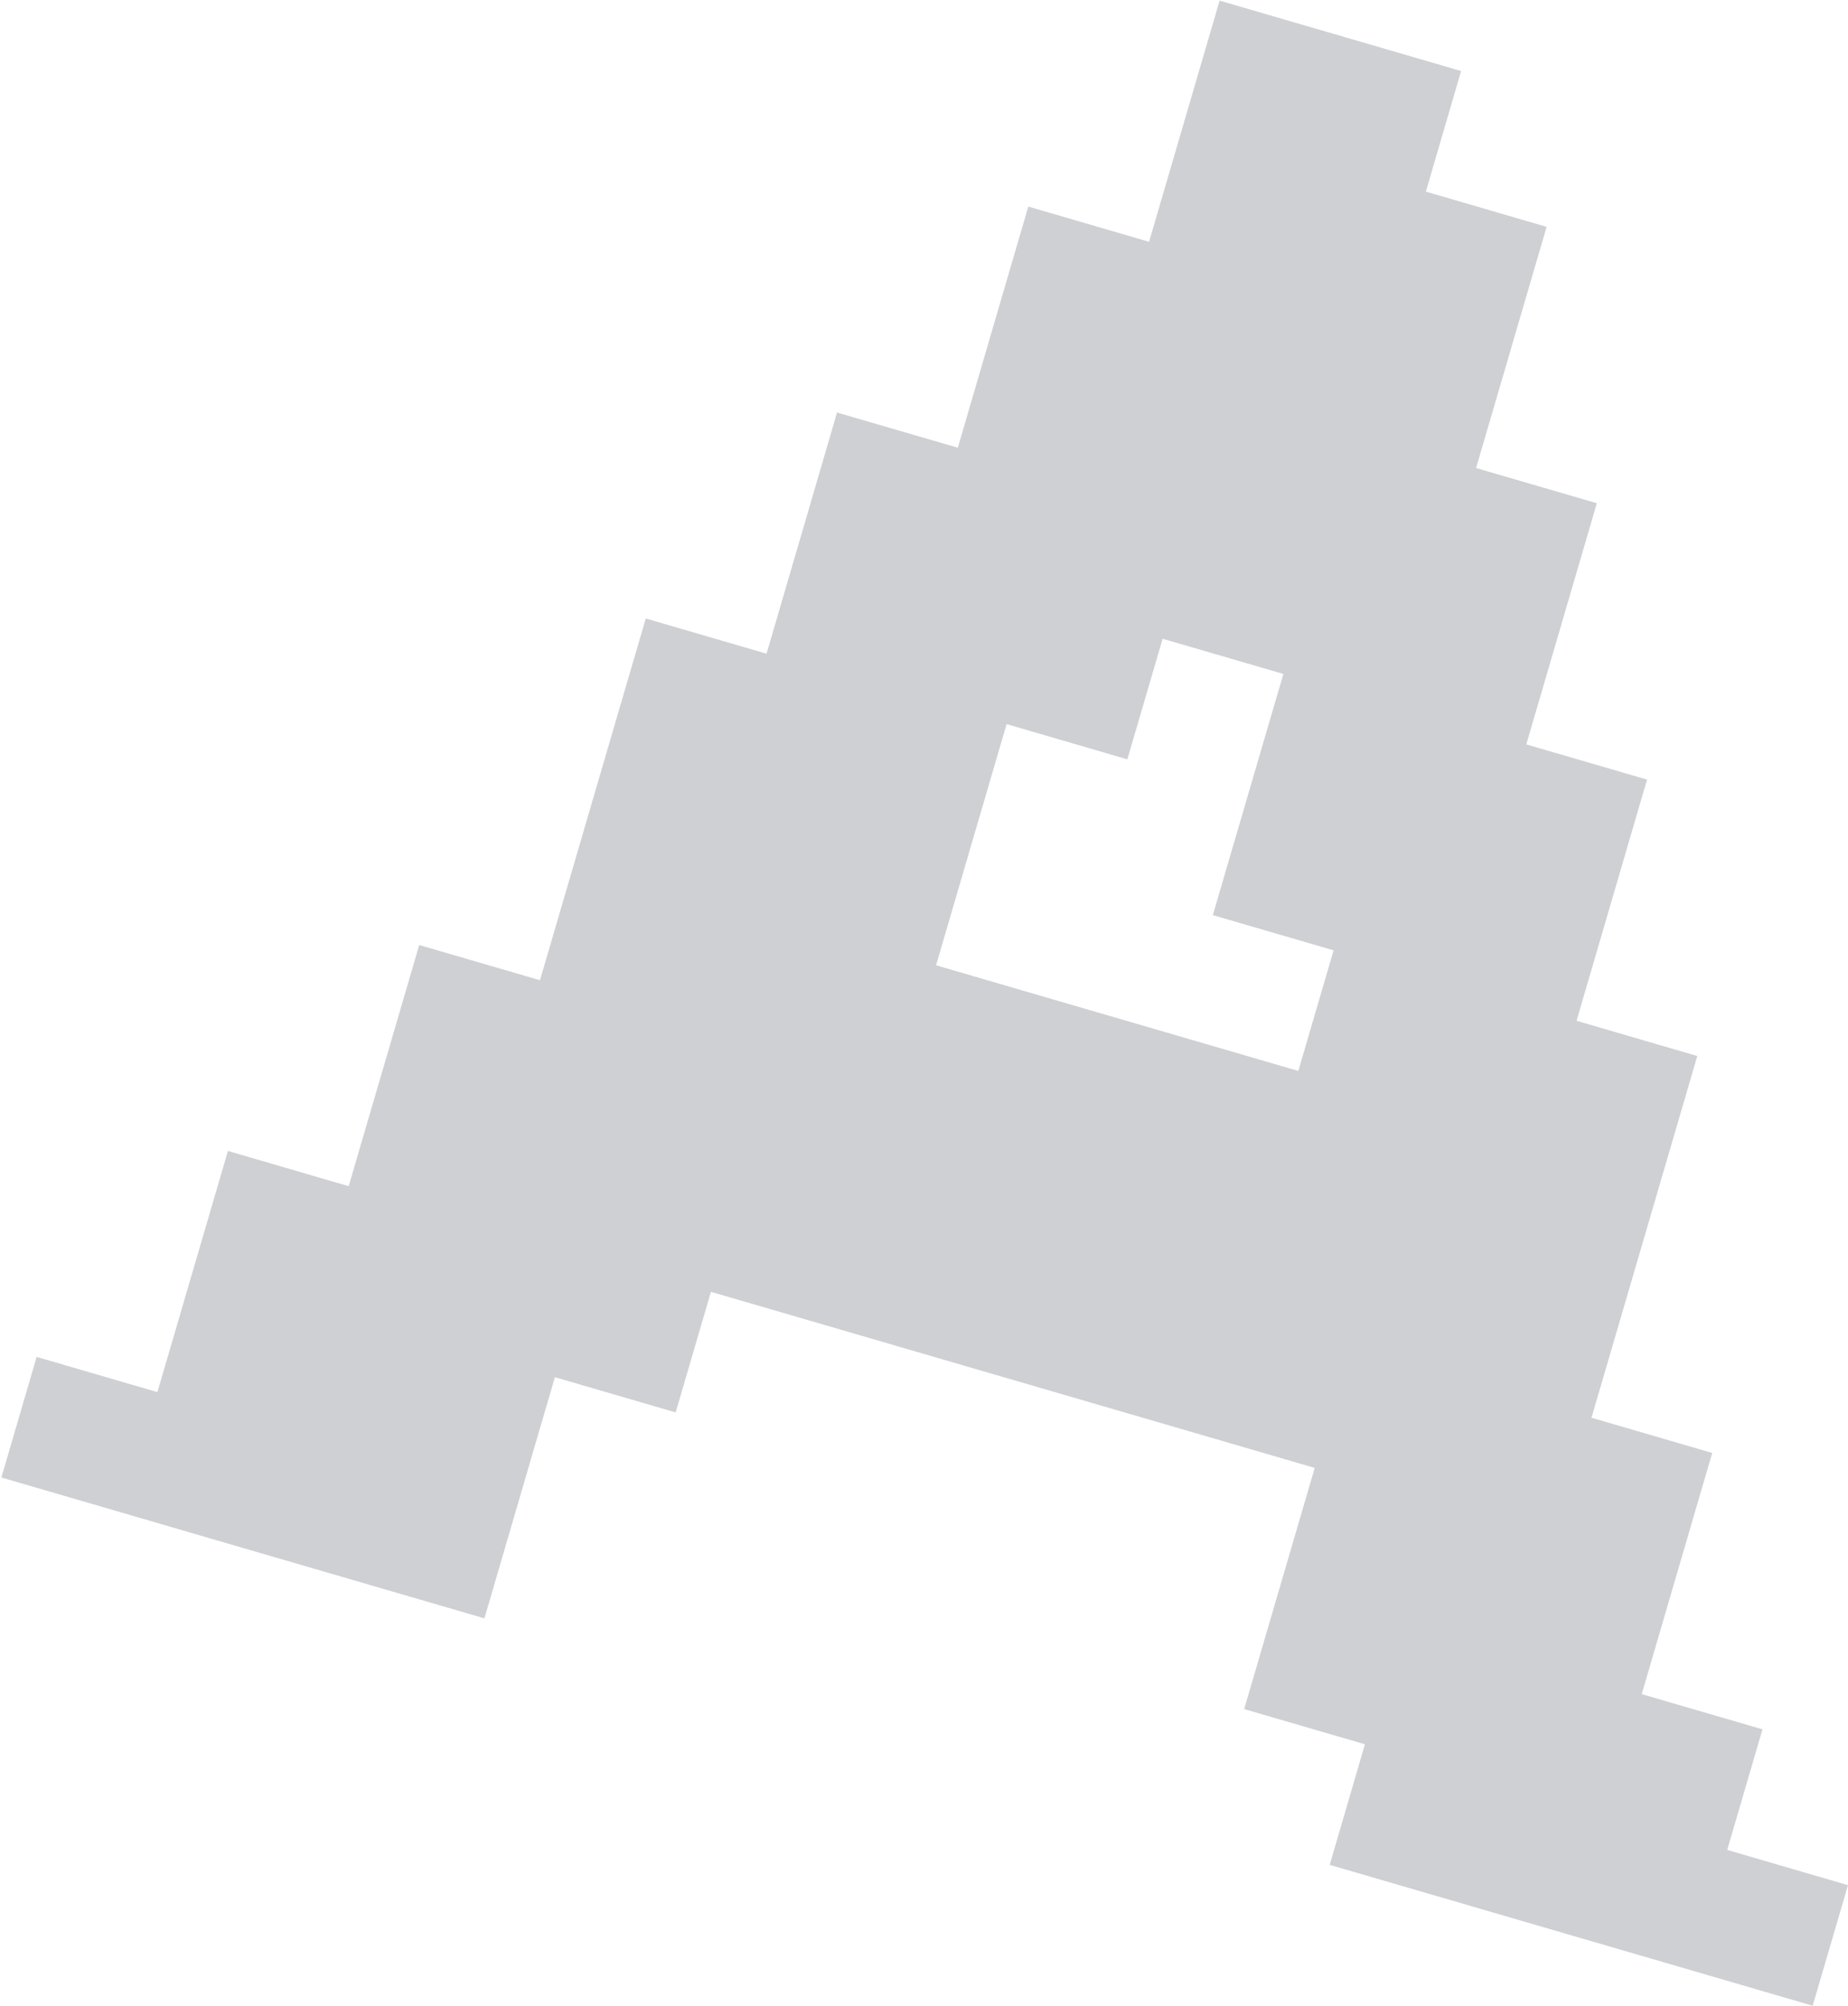 <svg width="47" height="51" viewBox="0 0 47 51" fill="none" xmlns="http://www.w3.org/2000/svg">
<g clip-path="url(#clip0_934_15786)">
<path d="M43.928 47.036L44.825 43.97L41.754 43.075L42.65 40.009L43.547 36.943L40.476 36.047L41.373 32.982L42.27 29.916L43.167 26.85L40.096 25.954L40.993 22.888L41.889 19.822L38.818 18.927L39.715 15.861L40.612 12.795L37.541 11.9L38.438 8.834L39.335 5.768L36.264 4.872L37.16 1.806L34.089 0.911L31.018 0.016L30.121 3.082L29.224 6.148L26.153 5.252L25.256 8.318L24.36 11.384L21.288 10.489L20.392 13.555L19.495 16.621L16.424 15.725L15.527 18.791L14.63 21.857L13.733 24.923L10.662 24.028L9.765 27.094L8.868 30.16L5.797 29.264L4.9 32.33L4.003 35.396L0.932 34.501L0.035 37.567L3.106 38.462L6.177 39.358L9.249 40.253L12.32 41.148L13.216 38.083L14.113 35.017L17.184 35.912L18.081 32.846L21.152 33.741L24.224 34.637L27.295 35.532L30.366 36.427L33.437 37.323L32.54 40.389L31.643 43.455L34.714 44.35L33.818 47.416L36.889 48.311L39.96 49.207L43.031 50.102L46.102 50.998L46.999 47.932L43.928 47.036ZM25.601 18.411L28.672 19.307L29.569 16.241L32.64 17.136L31.743 20.202L30.846 23.268L33.917 24.163L33.02 27.23L29.949 26.334L26.878 25.439L23.807 24.543L24.704 21.477L25.601 18.411Z" fill="#CED0D4"/>
</g>
<defs>
<clipPath id="clip0_934_15786">
<rect width="47" height="51" fill="white"/>
</clipPath>
</defs>
</svg>
